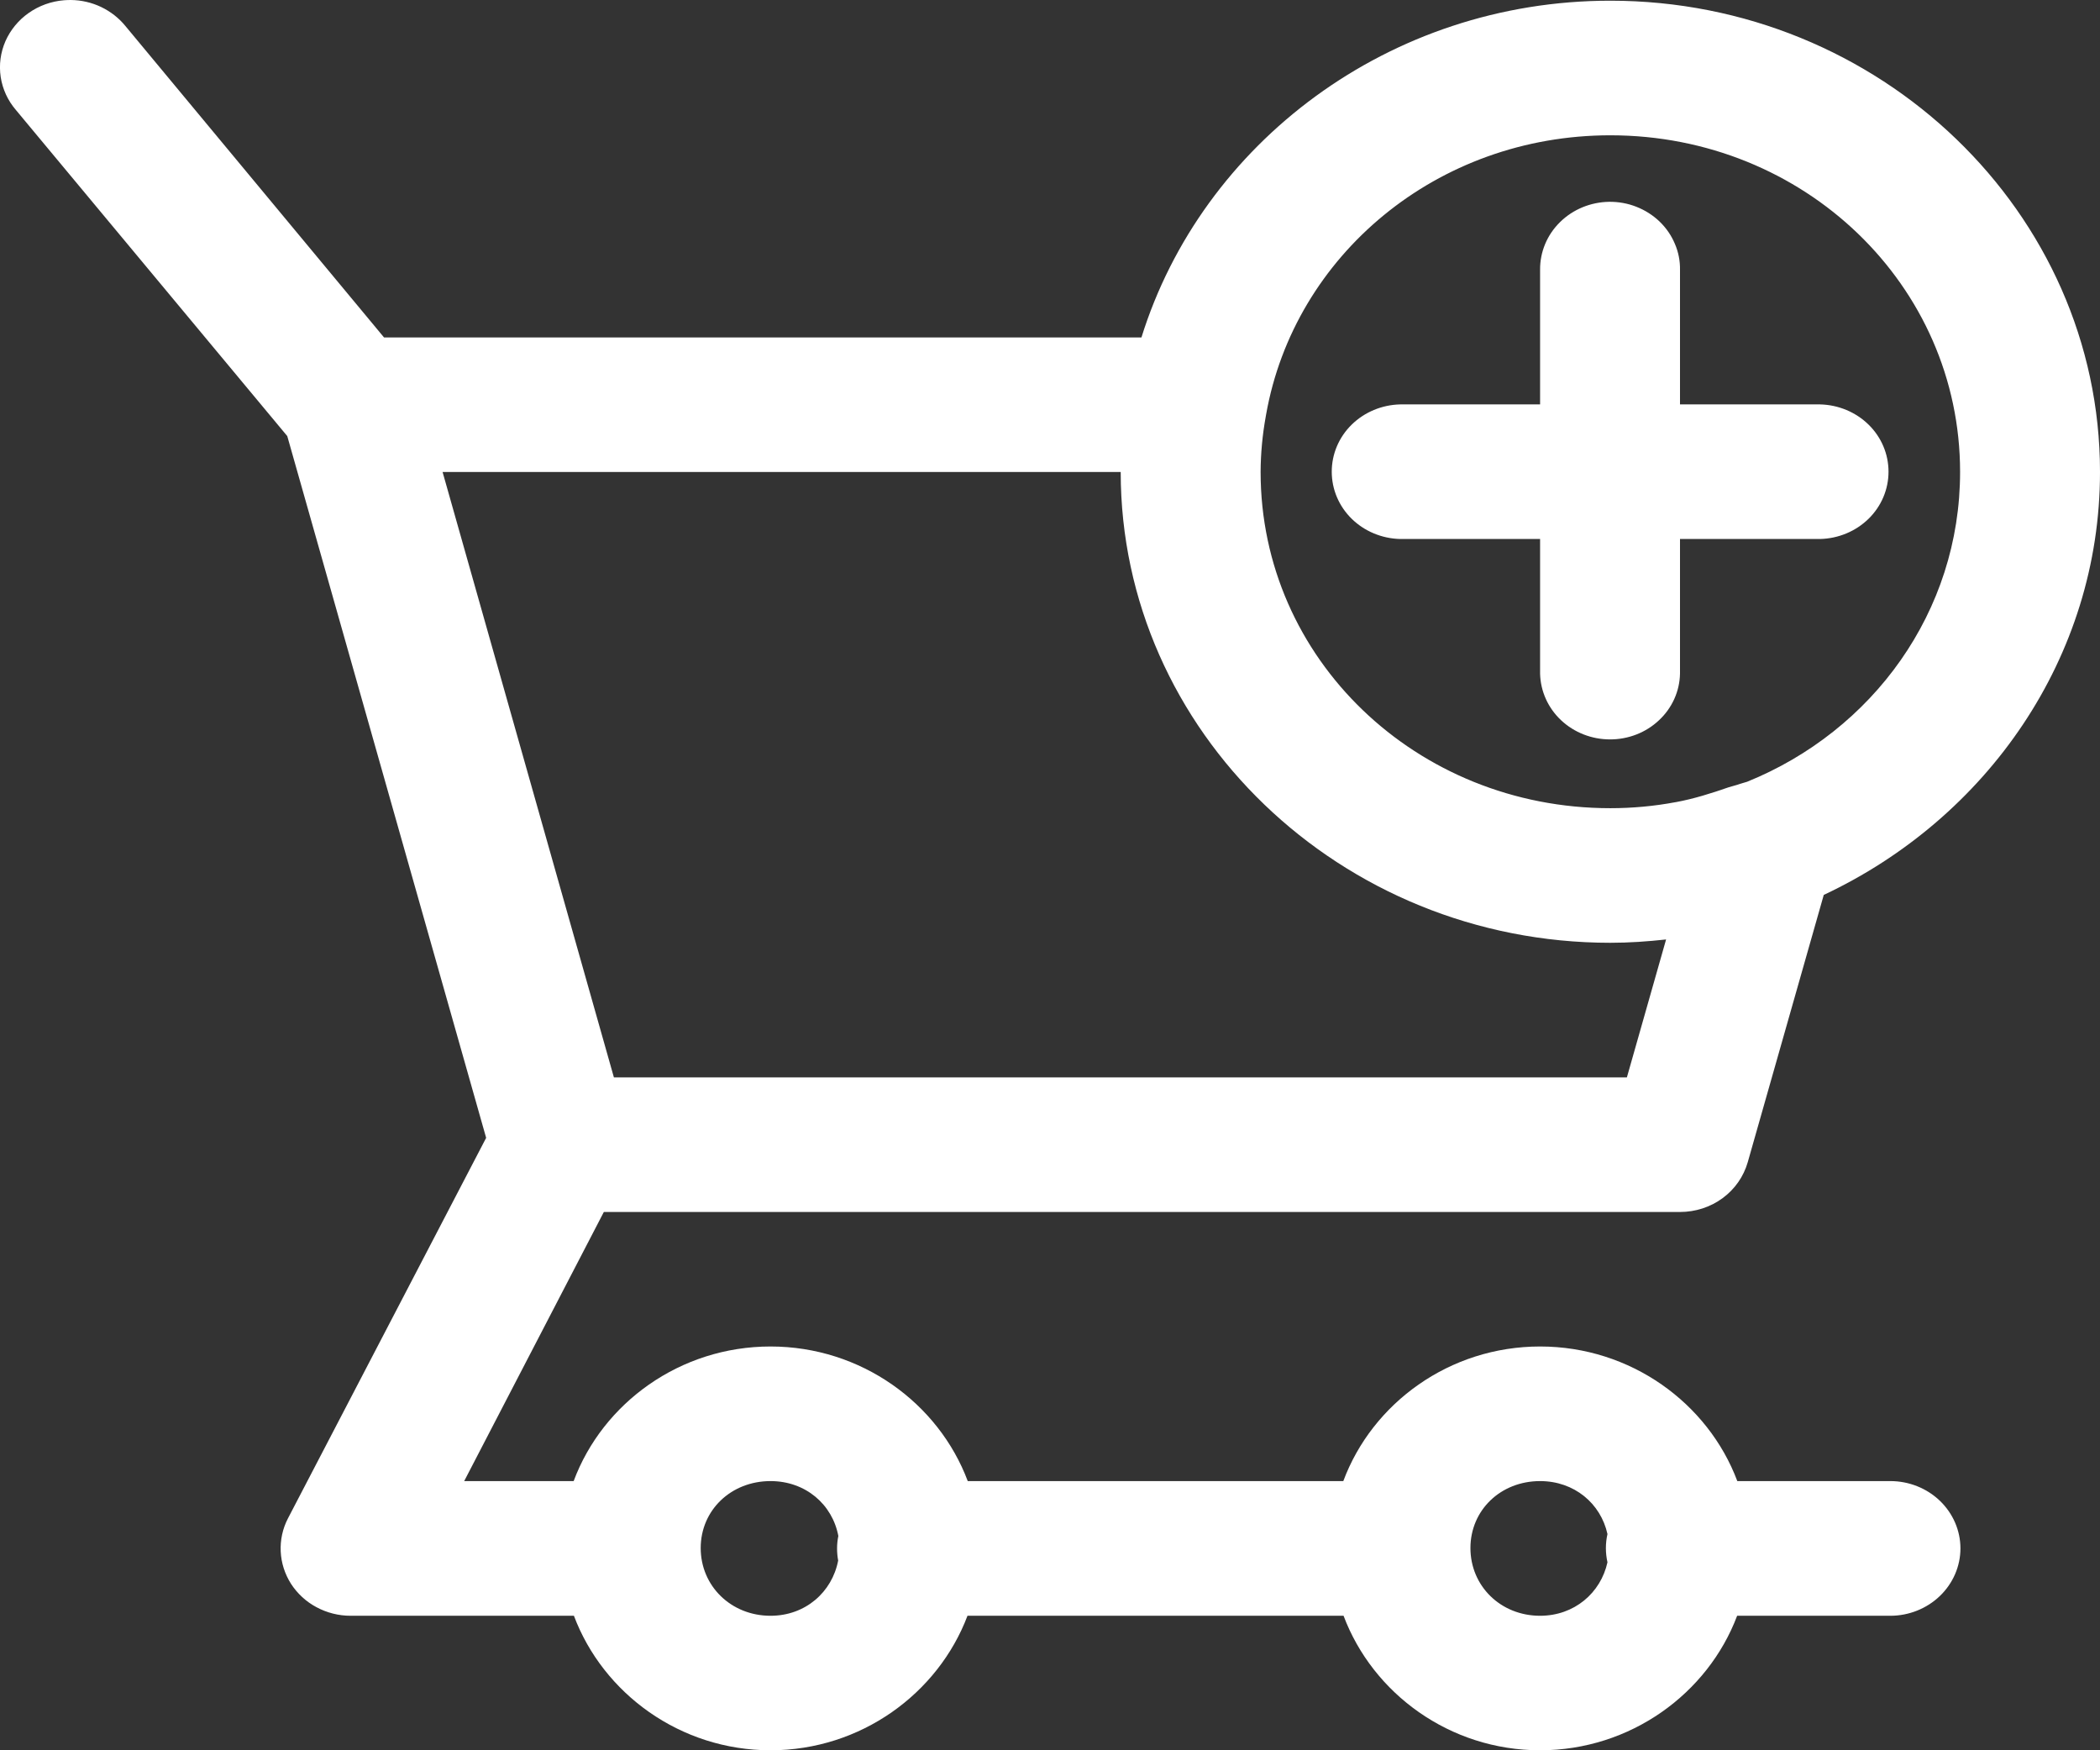 <svg width="24" height="20" viewBox="0 0 24 20" fill="none" xmlns="http://www.w3.org/2000/svg">
<rect x="0" y="0" width="24" height="20" fill="#333333" stroke="none"/>
<path id="Vector" d="M0.809 4.37018e-05C0.783 -0 0.756 0.001 0.73 0.003C0.585 0.015 0.446 0.065 0.328 0.148C0.211 0.23 0.119 0.342 0.062 0.471C0.006 0.6 -0.013 0.741 0.008 0.88C0.029 1.018 0.089 1.149 0.182 1.257L3.283 4.983L5.556 13.002L3.291 17.35C3.23 17.467 3.202 17.598 3.208 17.728C3.214 17.859 3.255 17.986 3.326 18.098C3.398 18.209 3.498 18.302 3.617 18.365C3.736 18.429 3.87 18.463 4.007 18.463H6.559C6.893 19.351 7.773 20 8.806 20C9.839 20 10.721 19.351 11.057 18.463H15.355C15.689 19.351 16.568 20 17.601 20C18.634 20 19.518 19.352 19.853 18.463H21.604C21.816 18.463 22.02 18.381 22.17 18.237C22.32 18.093 22.405 17.897 22.405 17.693C22.405 17.489 22.32 17.293 22.17 17.149C22.02 17.005 21.816 16.924 21.604 16.924H19.855C19.521 16.033 18.636 15.386 17.601 15.386C16.566 15.386 15.684 16.033 15.352 16.924H11.06C10.726 16.033 9.841 15.386 8.806 15.386C7.771 15.386 6.888 16.033 6.556 16.924H5.305L6.901 13.849H19.2C19.376 13.849 19.547 13.794 19.687 13.691C19.827 13.588 19.927 13.444 19.974 13.281L20.843 10.226C22.707 9.351 24 7.514 24 5.393C24 2.43 21.486 0.008 18.404 0.008C15.877 0.008 13.736 1.637 13.045 3.856H4.389L1.433 0.297C1.359 0.206 1.264 0.132 1.156 0.08C1.049 0.029 0.93 0.001 0.809 4.37018e-05ZM18.404 1.546C20.622 1.546 22.401 3.261 22.401 5.393C22.401 6.991 21.401 8.352 19.967 8.933C19.94 8.94 19.913 8.948 19.886 8.957C19.844 8.973 19.799 8.982 19.756 8.996C19.558 9.065 19.358 9.128 19.152 9.166C19.151 9.166 19.151 9.166 19.15 9.166C18.905 9.212 18.655 9.235 18.404 9.235C16.186 9.235 14.407 7.525 14.407 5.393C14.408 5.178 14.428 4.969 14.466 4.758C14.468 4.75 14.469 4.743 14.47 4.735C14.792 2.92 16.42 1.546 18.404 1.546ZM18.391 2.306C18.179 2.309 17.977 2.392 17.829 2.538C17.68 2.684 17.599 2.88 17.601 3.084V4.621H16.002C15.793 4.626 15.594 4.709 15.448 4.852C15.301 4.996 15.22 5.189 15.22 5.39C15.22 5.591 15.301 5.784 15.448 5.928C15.594 6.071 15.793 6.154 16.002 6.159H17.601V7.698C17.606 7.899 17.692 8.09 17.841 8.23C17.991 8.371 18.192 8.449 18.401 8.449C18.61 8.449 18.811 8.371 18.96 8.23C19.11 8.09 19.196 7.899 19.2 7.698V6.159H20.801C21.01 6.154 21.209 6.071 21.355 5.928C21.502 5.784 21.583 5.591 21.583 5.39C21.583 5.189 21.502 4.996 21.355 4.852C21.209 4.709 21.01 4.626 20.801 4.621H19.2V3.084C19.202 2.981 19.182 2.88 19.141 2.785C19.101 2.69 19.042 2.604 18.966 2.531C18.891 2.459 18.801 2.402 18.702 2.363C18.604 2.324 18.498 2.305 18.391 2.306ZM5.058 5.393H12.808C12.808 8.356 15.322 10.773 18.404 10.773C18.62 10.773 18.831 10.758 19.041 10.735L18.593 12.311H7.016L5.058 5.393ZM8.806 16.924C9.206 16.924 9.513 17.19 9.581 17.551C9.562 17.644 9.562 17.739 9.579 17.832C9.51 18.192 9.205 18.463 8.806 18.463C8.355 18.463 8.008 18.123 8.008 17.689C8.008 17.256 8.355 16.924 8.806 16.924ZM17.601 16.924C17.992 16.924 18.294 17.18 18.371 17.529C18.347 17.635 18.347 17.745 18.371 17.852C18.294 18.202 17.992 18.463 17.601 18.463C17.15 18.463 16.805 18.123 16.805 17.689C16.805 17.256 17.15 16.924 17.601 16.924Z" fill="white"/>
</svg>
